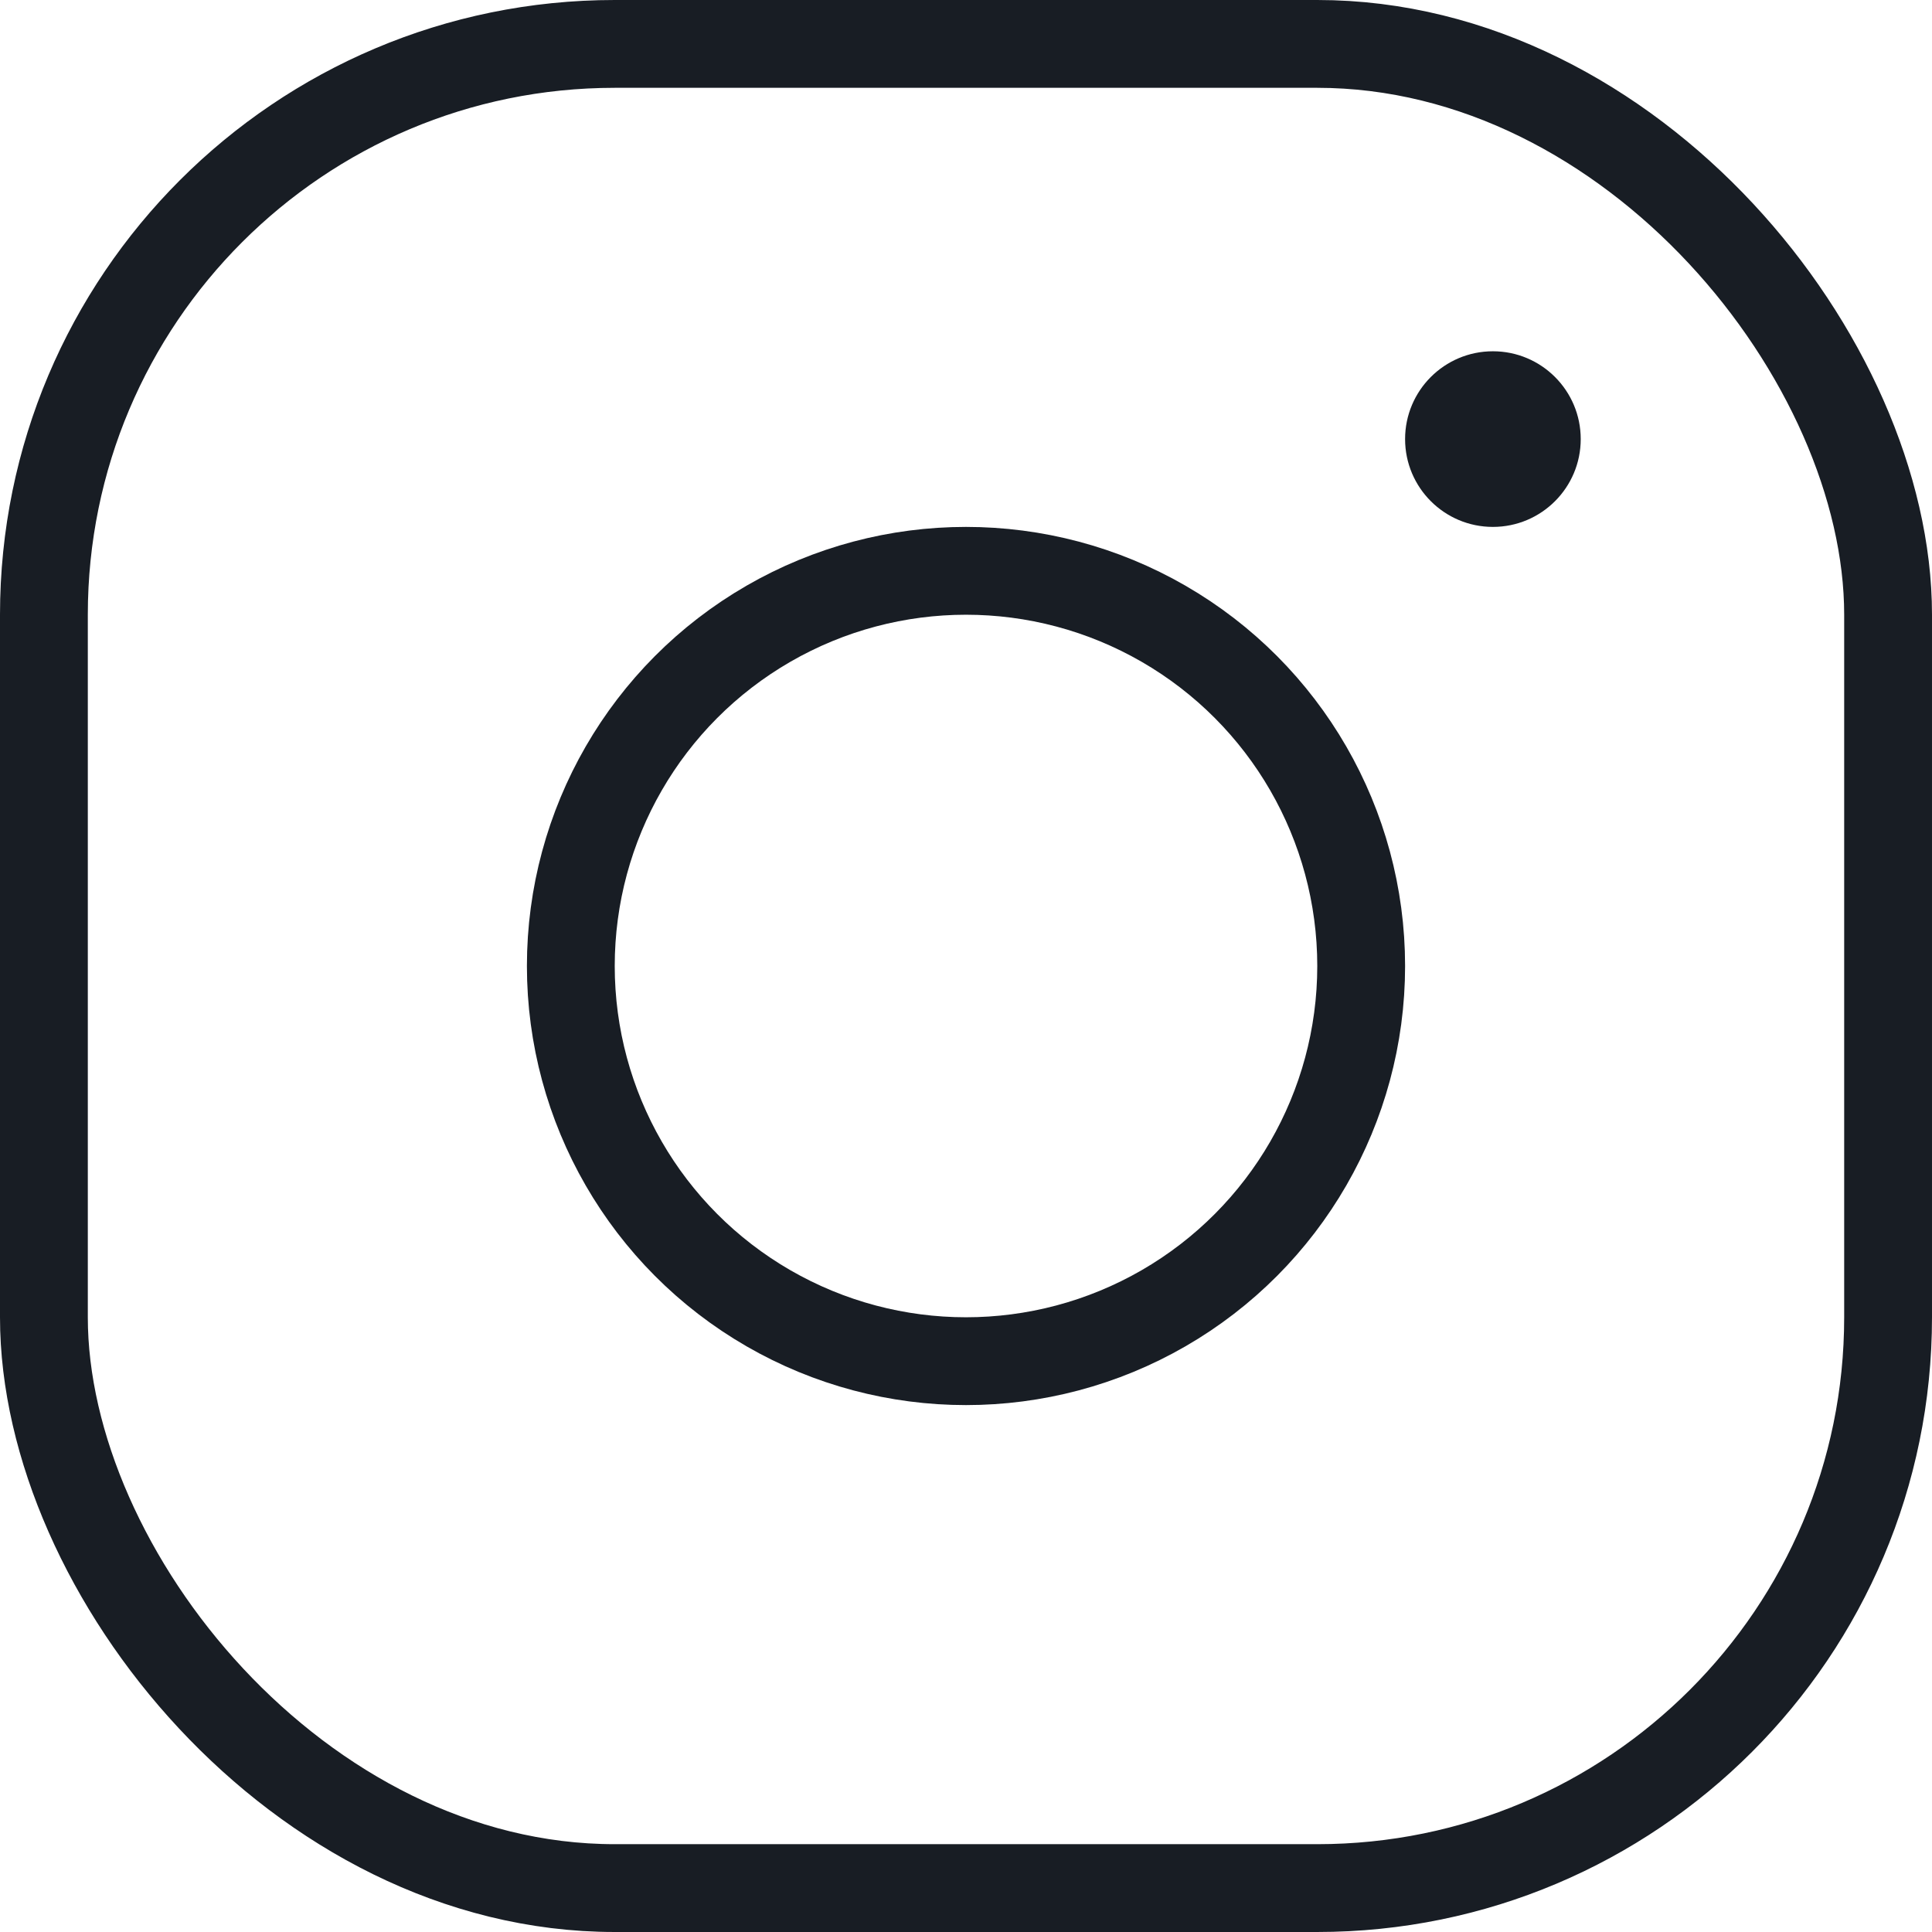 <svg width="22" height="22" viewBox="0 0 22 22" fill="none" xmlns="http://www.w3.org/2000/svg">
<rect x="0.5" y="0.5" width="21" height="21" rx="6.5" stroke="#181D24"/>
<circle cx="11" cy="11" r="4.5" stroke="#181D24"/>
<circle cx="17" cy="5" r="1" fill="#181D24"/>
</svg>
